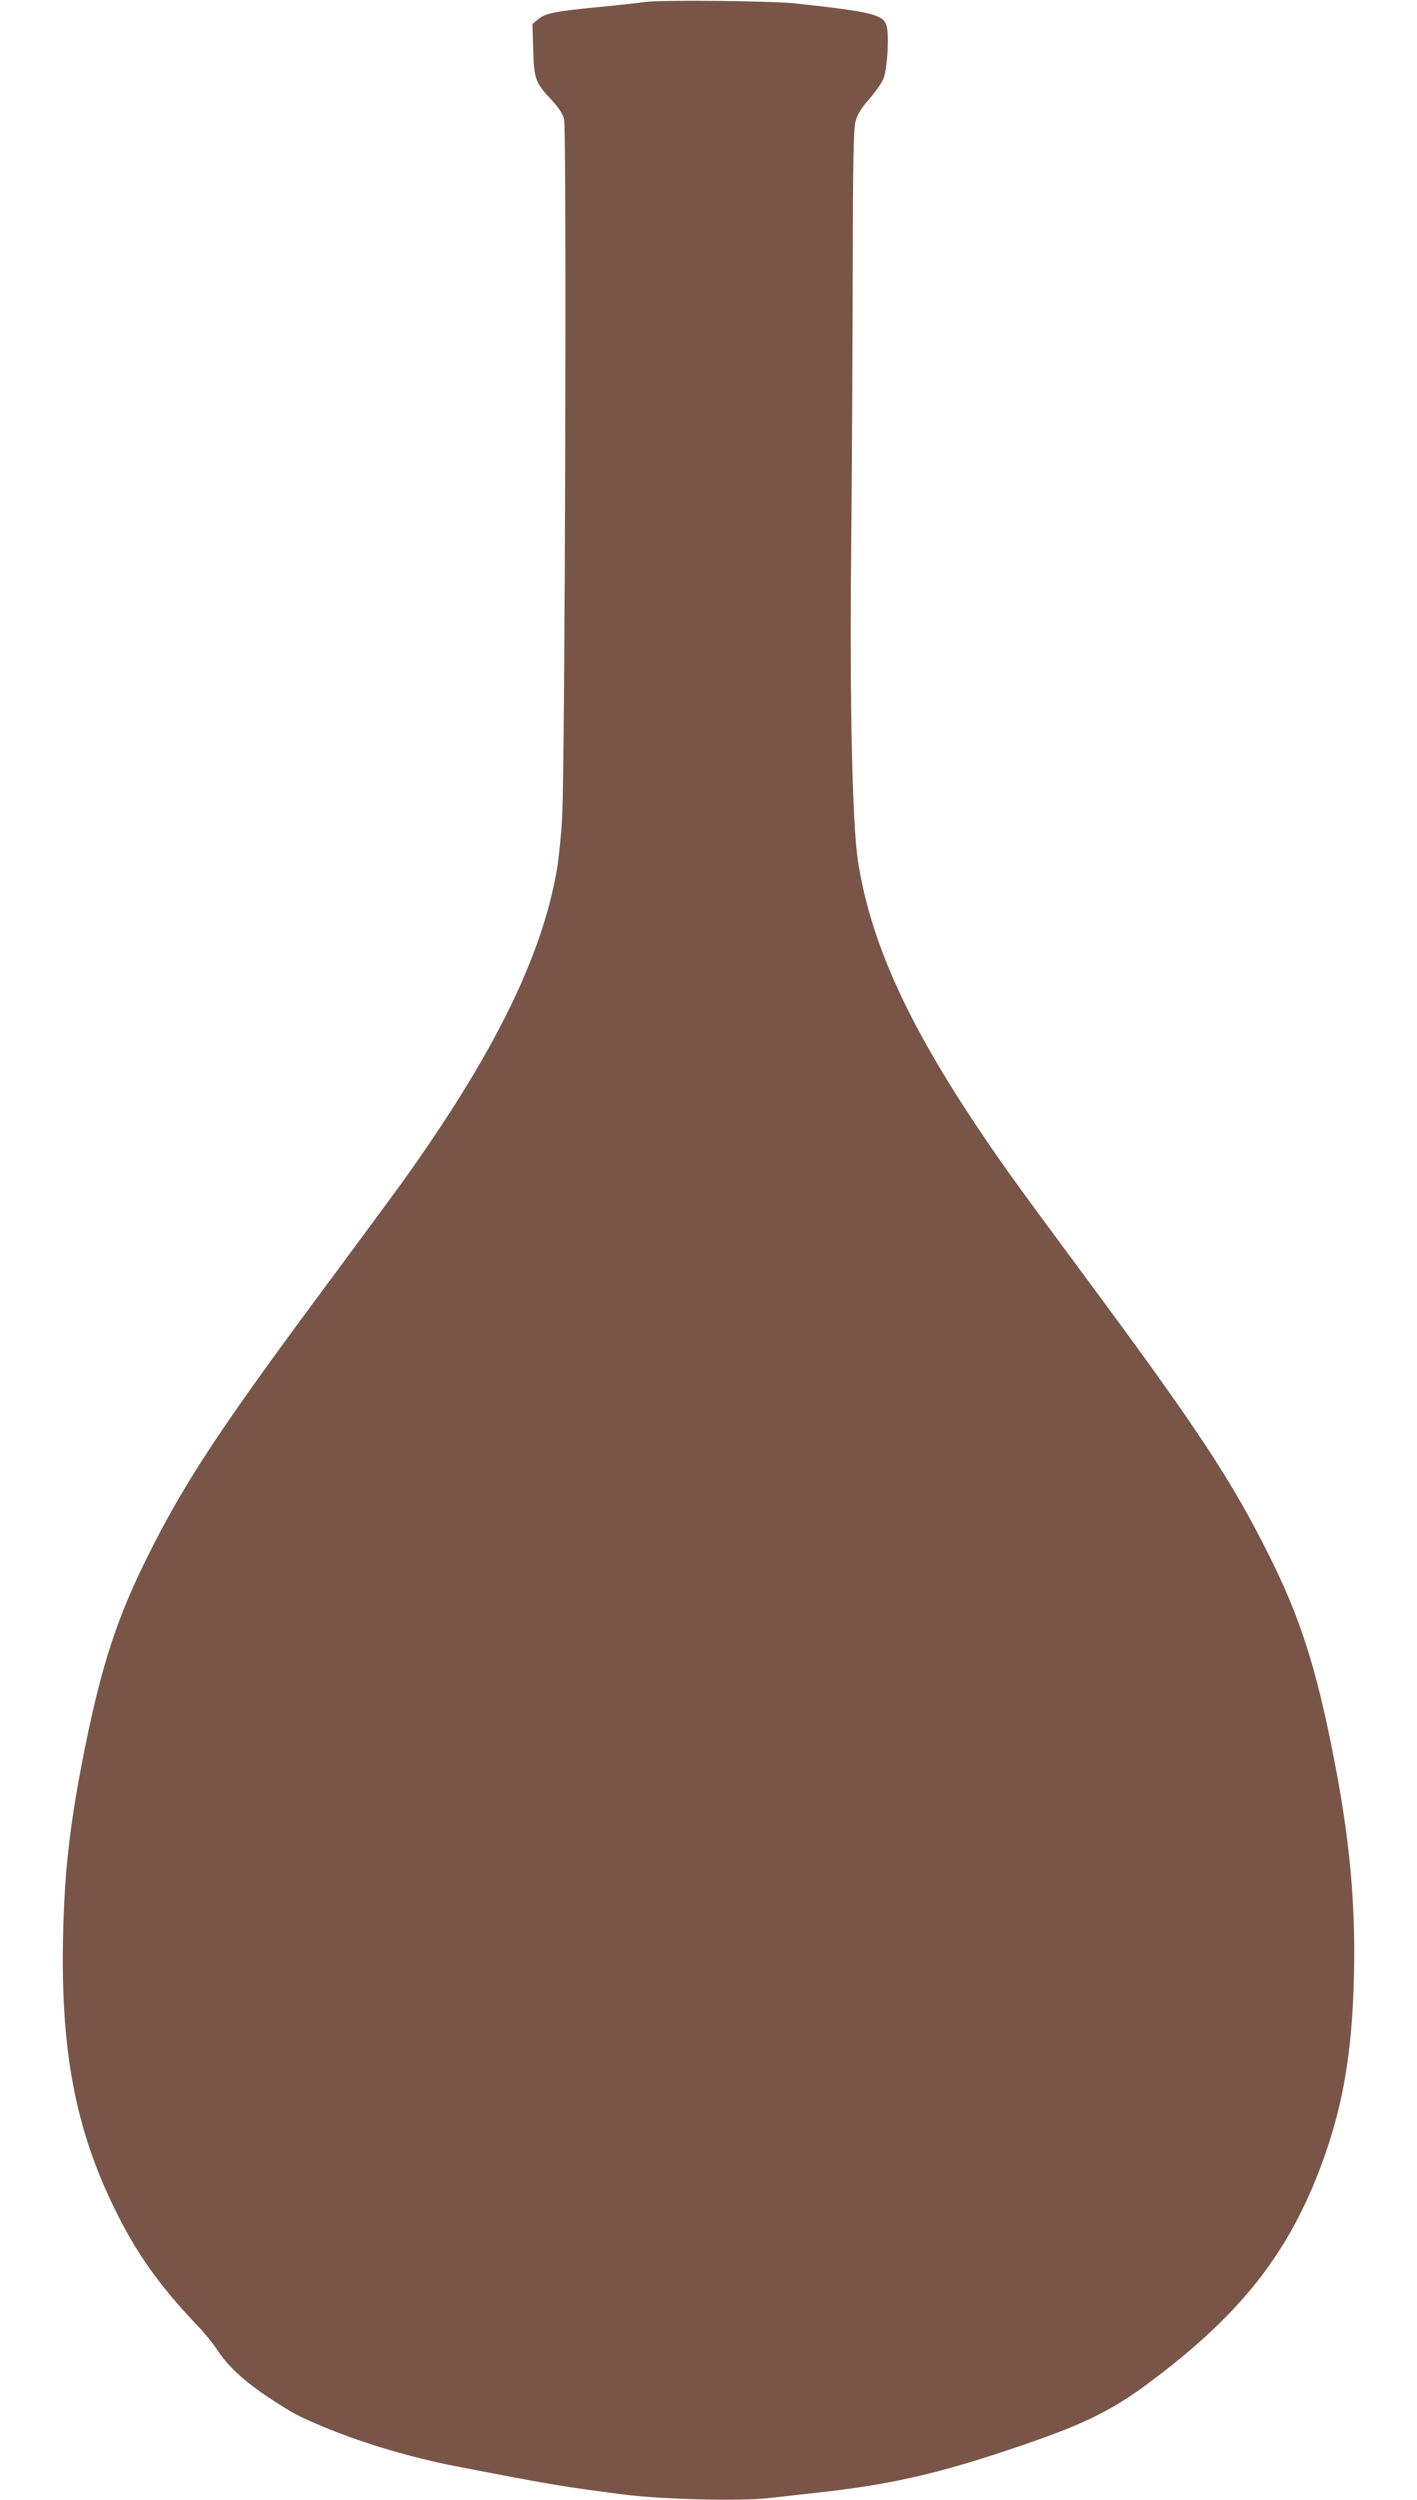 <?xml version="1.0" standalone="no"?>
<!DOCTYPE svg PUBLIC "-//W3C//DTD SVG 20010904//EN"
 "http://www.w3.org/TR/2001/REC-SVG-20010904/DTD/svg10.dtd">
<svg version="1.0" xmlns="http://www.w3.org/2000/svg"
 width="726pt" height="1280pt" viewBox="0 0 726 1280"
 preserveAspectRatio="xMidYMid meet">
<g transform="translate(0,1280) scale(0.1,-0.1)"
fill="#795548" stroke="none">
<path d="M3305 12790 c-33 -5 -134 -16 -225 -25 -231 -22 -285 -32 -322 -63
l-30 -25 4 -131 c4 -151 11 -169 93 -257 35 -37 57 -70 65 -99 14 -52 5 -3323
-10 -3578 -5 -89 -17 -206 -26 -260 -76 -448 -322 -947 -784 -1593 -57 -79
-226 -308 -375 -509 -564 -758 -750 -1040 -939 -1420 -157 -315 -235 -556
-321 -980 -77 -385 -105 -629 -112 -972 -12 -579 64 -978 262 -1383 112 -230
229 -395 424 -600 37 -38 84 -96 104 -127 54 -83 137 -160 262 -243 129 -85
158 -100 304 -160 193 -79 435 -150 661 -194 492 -95 535 -102 850 -143 198
-26 602 -36 750 -19 52 6 160 18 240 27 363 39 612 94 985 219 373 124 522
195 724 346 450 335 695 638 864 1069 122 313 175 600 184 1012 9 382 -23 715
-108 1142 -87 442 -170 698 -324 1006 -194 390 -371 657 -936 1420 -385 519
-455 617 -602 840 -338 514 -513 916 -572 1307 -28 189 -42 812 -34 1578 4
391 7 1034 8 1430 1 564 4 732 14 772 10 37 29 69 70 115 31 36 64 82 73 104
21 48 31 236 15 277 -21 53 -78 67 -461 109 -128 14 -692 19 -775 8z"/>
</g>
</svg>
